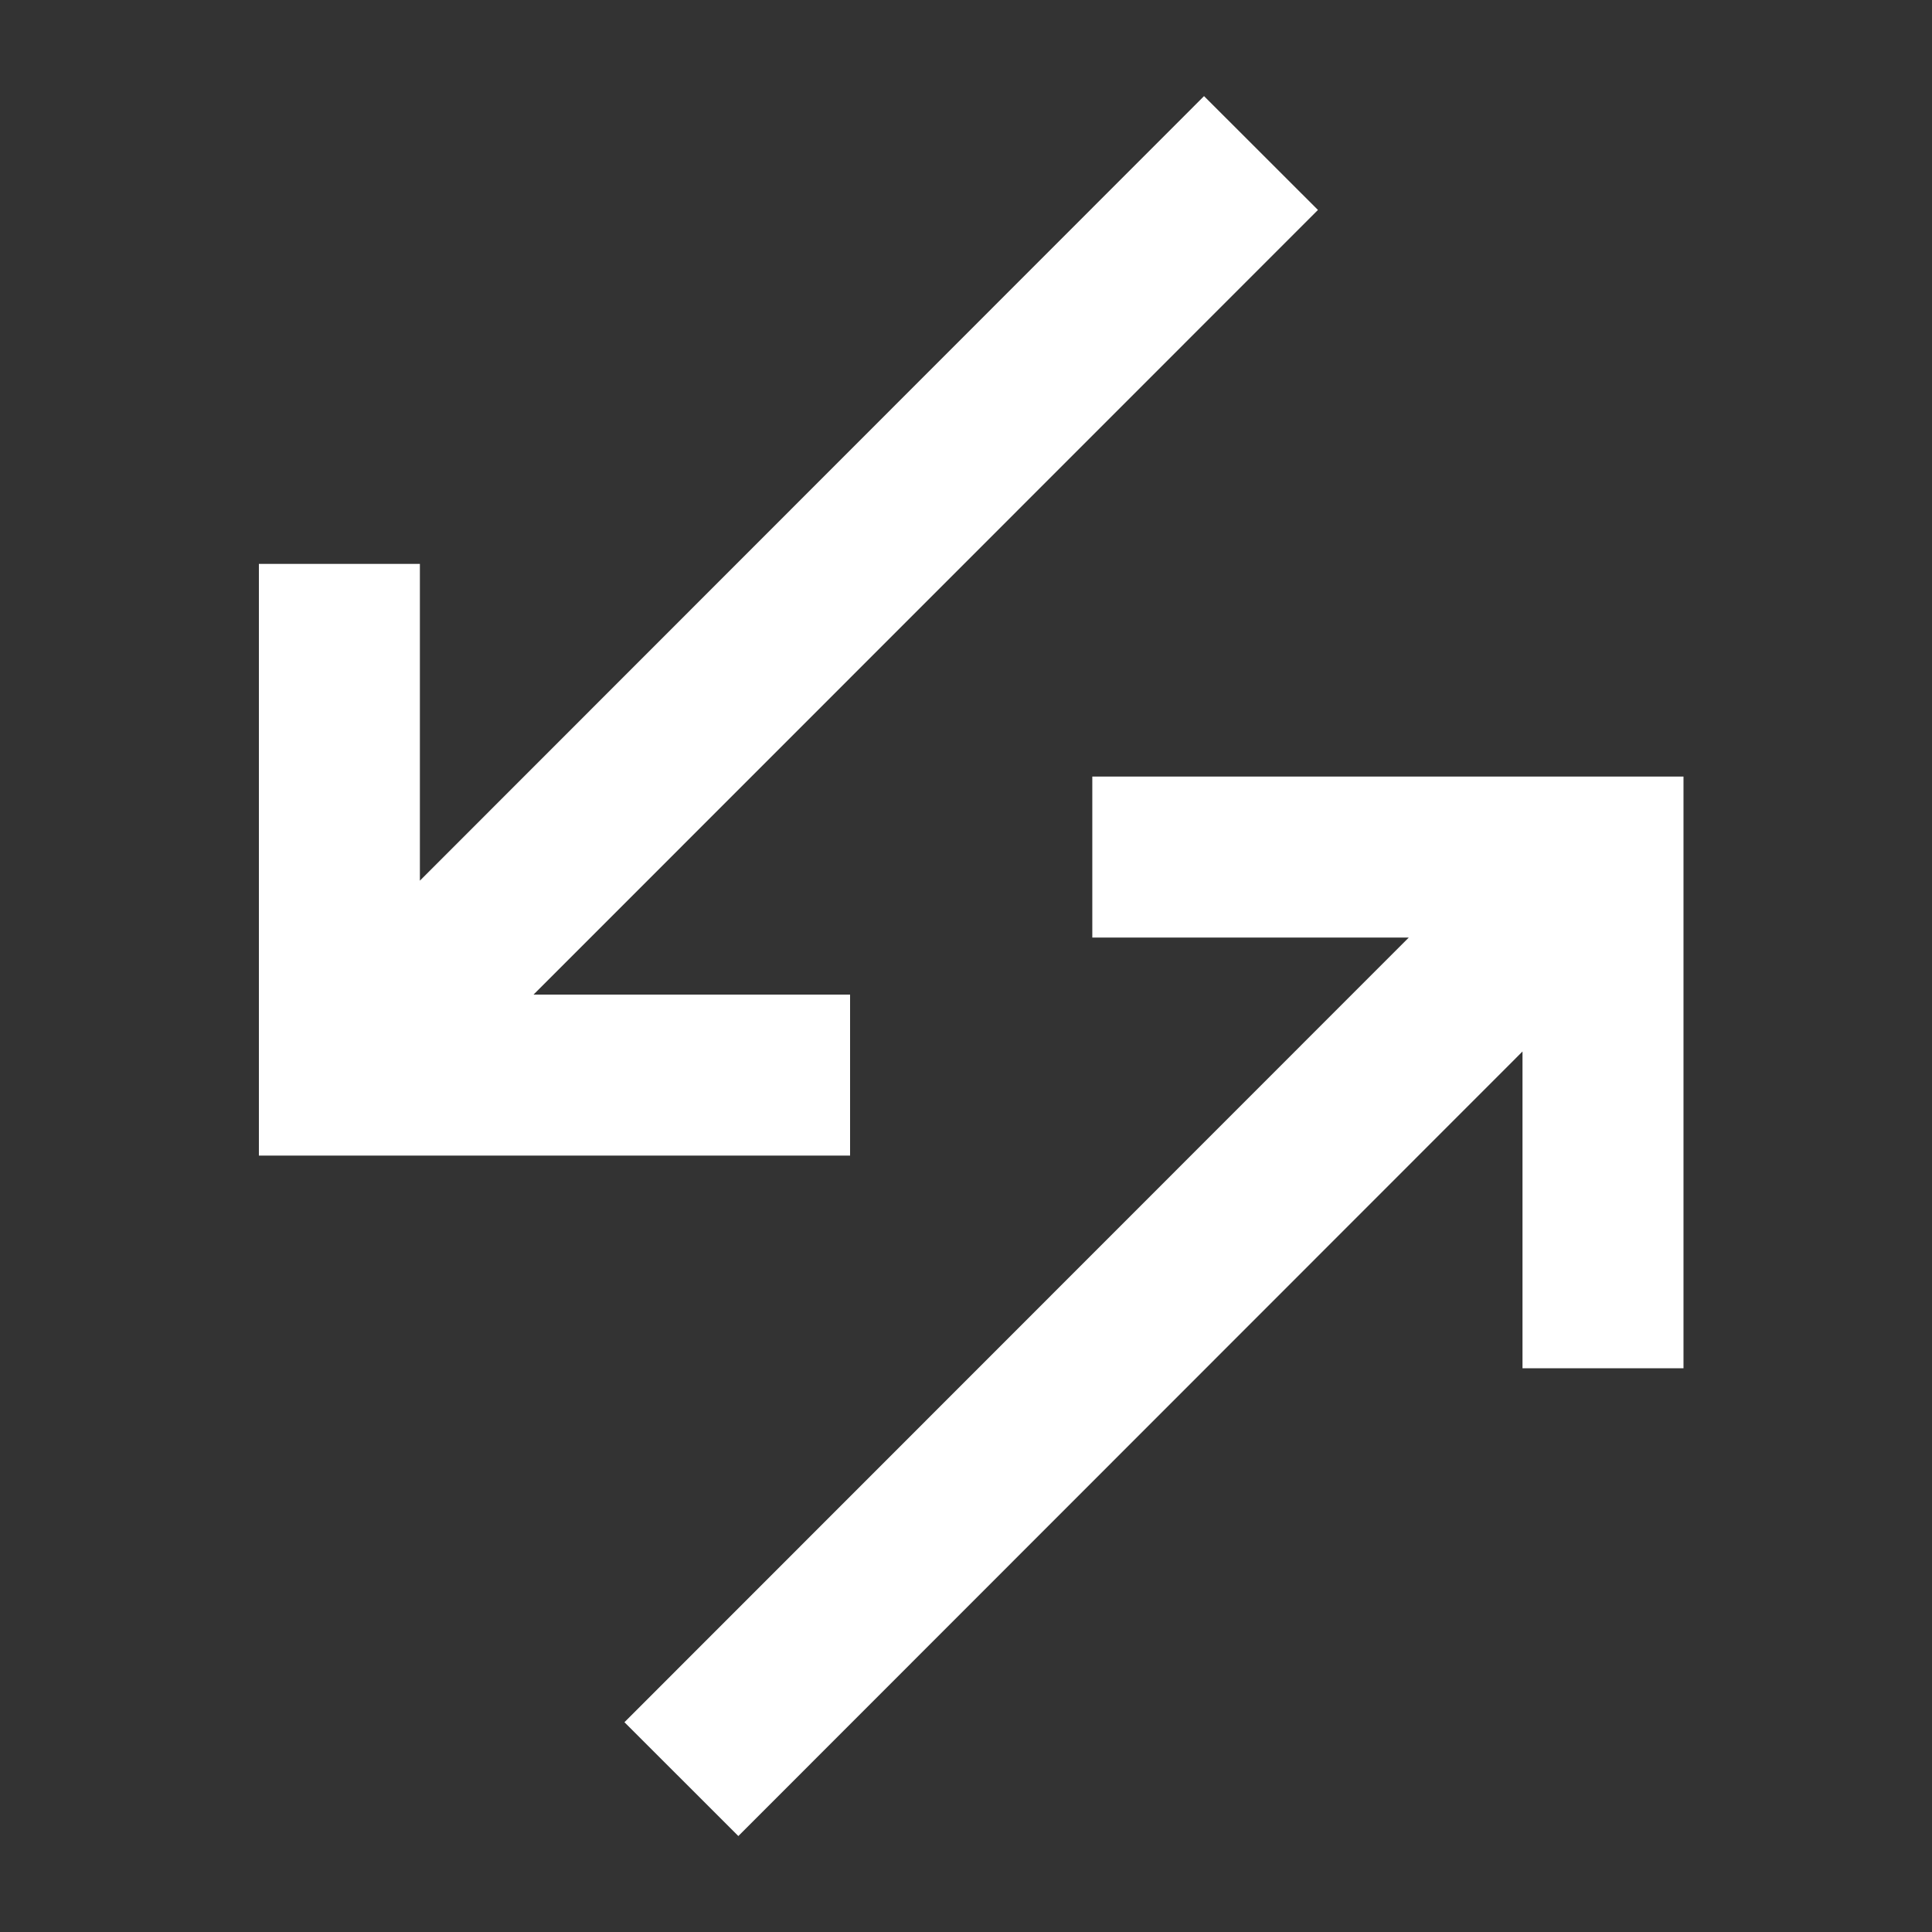 <svg xmlns="http://www.w3.org/2000/svg" width="24" height="24" viewBox="0 0 24 24">
    <rect x="0" y="0" width="24" height="24" fill="#333333" stroke="none"/>
    <g fill="none" fill-rule="evenodd">
        <path fill="#ffffff" fill-rule="nonzero" d="M13.569 9.647h7.344v7.35h-2v-3.935l-9.741 9.746-1.415-1.414 9.743-9.747h-3.931v-2zm-3.009 2.708v2H3.216v-7.35h2v3.935l9.741-9.746 1.415 1.414-9.744 9.747h3.932z"/>
    </g>
</svg>
